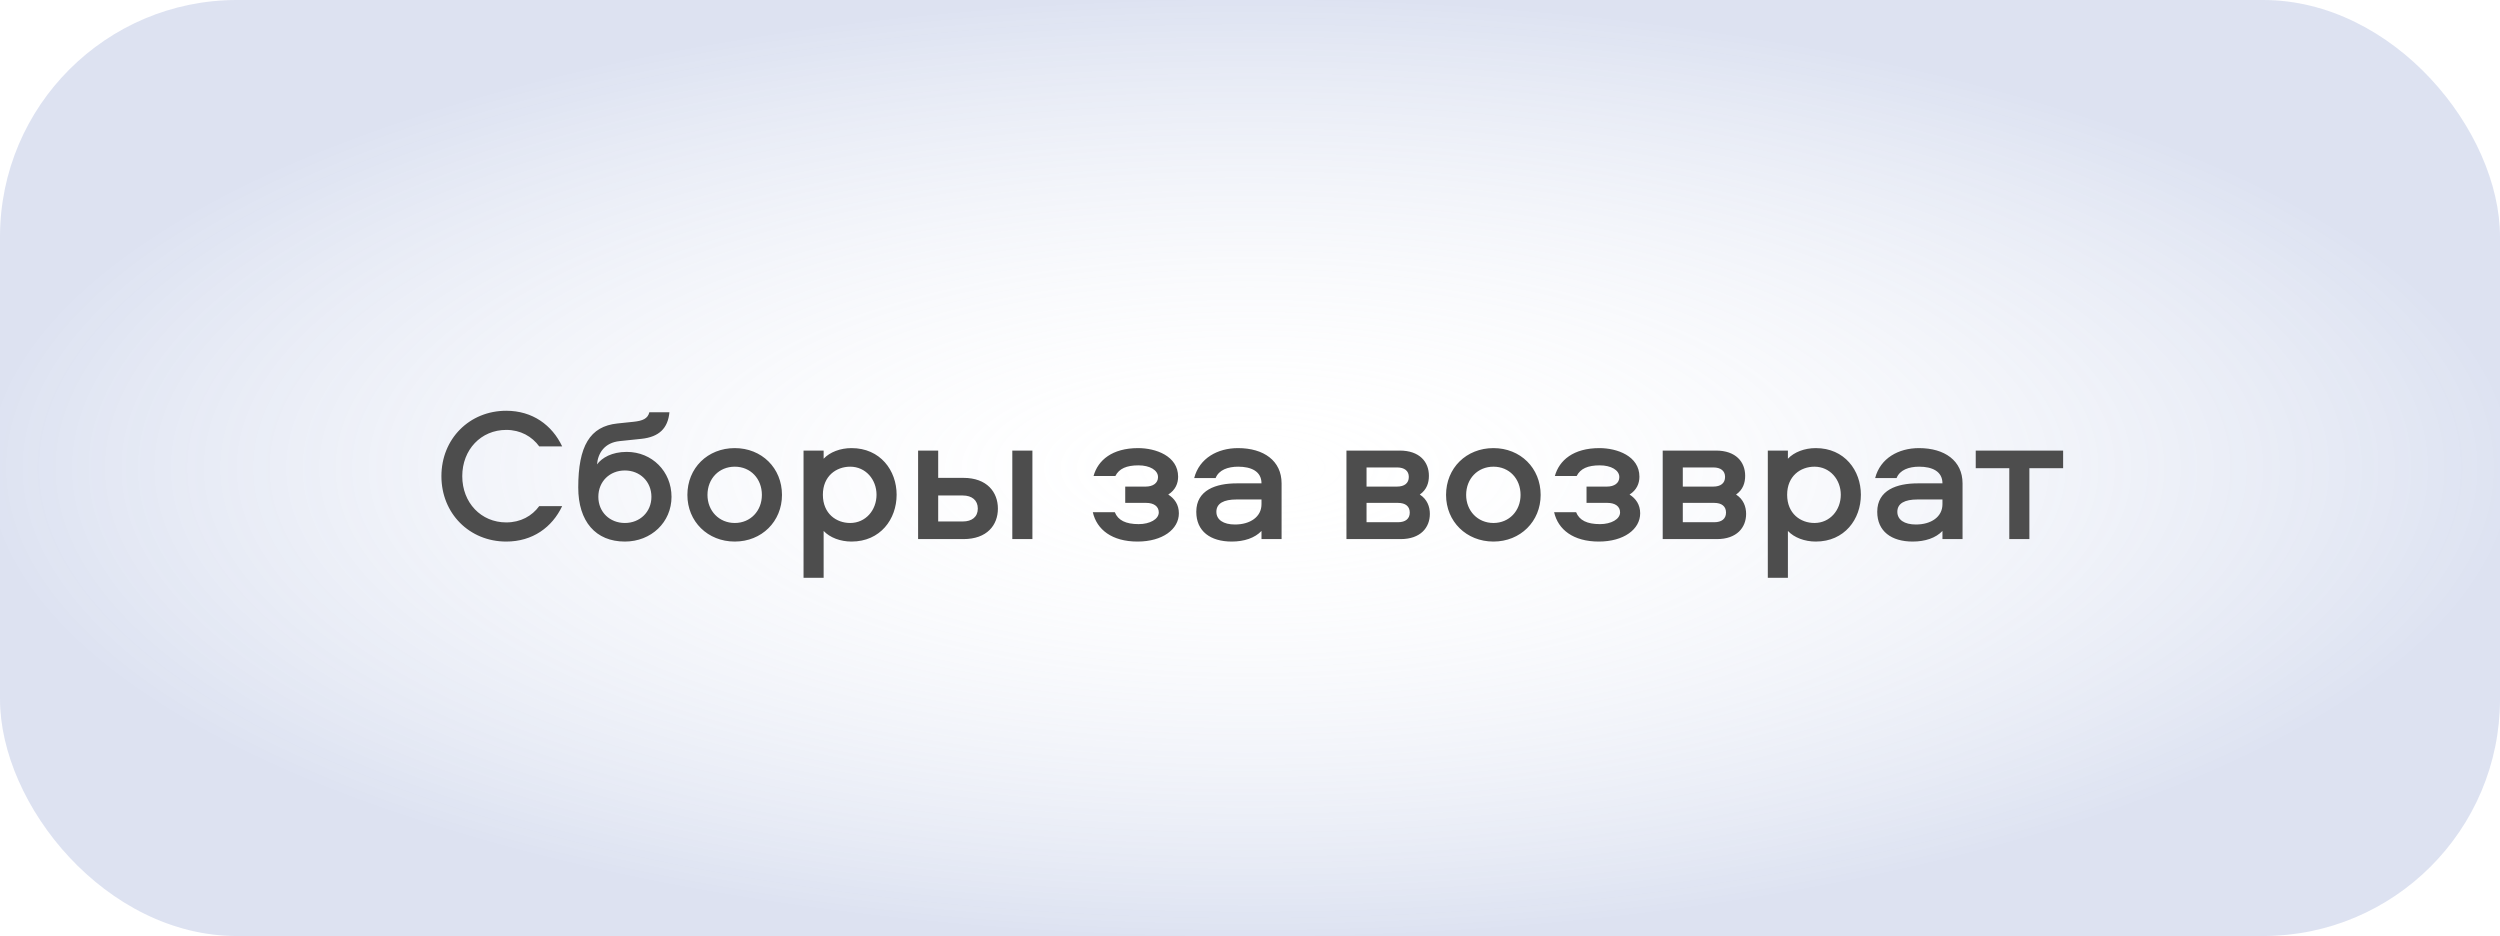 <?xml version="1.0" encoding="UTF-8"?> <svg xmlns="http://www.w3.org/2000/svg" width="211" height="79" viewBox="0 0 211 79" fill="none"><rect width="211" height="79" rx="20" fill="url(#paint0_radial_1339_620)" fill-opacity="0.3"></rect><path d="M42.727 36.284C40.599 36.284 39.015 37.948 39.015 40.188C39.015 42.428 40.599 44.092 42.727 44.092C43.943 44.092 44.903 43.548 45.511 42.716H47.447C46.599 44.508 44.951 45.708 42.727 45.708C39.623 45.708 37.255 43.34 37.255 40.188C37.255 37.036 39.623 34.668 42.727 34.668C44.951 34.668 46.599 35.884 47.447 37.676H45.511C44.903 36.844 43.943 36.284 42.727 36.284ZM52.9 38.14C55.028 38.14 56.676 39.788 56.676 41.932C56.676 44.076 54.964 45.708 52.74 45.708C50.276 45.708 48.804 44.012 48.804 41.148C48.804 37.66 49.78 35.98 52.116 35.74L53.492 35.596C54.228 35.516 54.676 35.34 54.804 34.796H56.5C56.372 36.156 55.62 36.876 54.148 37.036L52.308 37.228C51.044 37.356 50.468 38.22 50.388 39.196C50.804 38.636 51.636 38.14 52.9 38.14ZM52.74 44.14C54.004 44.14 54.98 43.212 54.98 41.932C54.98 40.636 54.004 39.708 52.74 39.708C51.46 39.708 50.5 40.636 50.5 41.932C50.5 43.212 51.46 44.14 52.74 44.14ZM62.015 37.82C64.287 37.82 65.999 39.5 65.999 41.772C65.999 44.012 64.287 45.708 62.015 45.708C59.727 45.708 58.015 44.012 58.015 41.772C58.015 39.5 59.727 37.82 62.015 37.82ZM62.015 44.14C63.343 44.14 64.303 43.116 64.303 41.772C64.303 40.396 63.343 39.388 62.015 39.388C60.687 39.388 59.711 40.396 59.711 41.772C59.711 43.116 60.687 44.14 62.015 44.14ZM69.515 48.764H67.819V38.028H69.515V38.716C70.043 38.156 70.923 37.82 71.867 37.82C74.299 37.82 75.675 39.708 75.675 41.756C75.675 43.82 74.299 45.708 71.867 45.708C70.923 45.708 70.043 45.372 69.515 44.812V48.764ZM69.451 41.756C69.451 43.356 70.587 44.14 71.755 44.14C73.067 44.14 73.979 43.052 73.979 41.756C73.979 40.476 73.067 39.388 71.755 39.388C70.587 39.388 69.451 40.172 69.451 41.756ZM85.439 38.028H87.135V45.5H85.439V38.028ZM81.311 40.332C83.311 40.332 84.223 41.548 84.223 42.924C84.223 44.316 83.311 45.5 81.311 45.5H77.487V38.028H79.183V40.332H81.311ZM81.263 44.012C82.031 44.012 82.527 43.628 82.527 42.924C82.527 42.22 82.031 41.82 81.263 41.82H79.183V44.012H81.263ZM99.433 40.236C99.433 40.796 99.209 41.356 98.601 41.74C99.129 42.076 99.497 42.588 99.497 43.324C99.497 44.668 98.121 45.708 96.009 45.708C93.849 45.708 92.569 44.7 92.233 43.228H94.089C94.361 43.916 95.017 44.236 96.105 44.236C97.049 44.236 97.801 43.82 97.801 43.244C97.801 42.732 97.369 42.444 96.745 42.444H94.969V41.068H96.697C97.305 41.068 97.737 40.78 97.737 40.268C97.737 39.676 97.033 39.276 96.089 39.276C95.081 39.276 94.457 39.548 94.137 40.172H92.297C92.665 38.844 93.865 37.82 96.057 37.82C97.529 37.82 99.433 38.476 99.433 40.236ZM104.486 37.82C106.662 37.82 108.166 38.892 108.166 40.796V45.5H106.47V44.812C105.91 45.404 105.014 45.708 103.958 45.708C102.166 45.708 100.966 44.844 100.966 43.196C100.966 41.356 102.63 40.796 104.374 40.796H106.47C106.47 39.772 105.59 39.388 104.502 39.388C103.638 39.388 102.87 39.66 102.598 40.348H100.79C101.222 38.668 102.774 37.82 104.486 37.82ZM106.47 42.556V42.156H104.358C103.302 42.156 102.662 42.476 102.662 43.196C102.662 43.868 103.254 44.268 104.23 44.268C105.51 44.268 106.47 43.628 106.47 42.556ZM119.832 41.74C120.456 42.14 120.68 42.764 120.68 43.372C120.68 44.524 119.896 45.5 118.216 45.5H113.64V38.028H118.136C119.816 38.028 120.6 38.988 120.6 40.156C120.6 40.748 120.424 41.324 119.832 41.74ZM117.992 44.076C118.616 44.076 118.984 43.788 118.984 43.26C118.984 42.732 118.616 42.444 117.992 42.444H115.336V44.076H117.992ZM117.912 41.068C118.536 41.068 118.904 40.78 118.904 40.252C118.904 39.74 118.536 39.452 117.912 39.452H115.336V41.068H117.912ZM126.047 37.82C128.319 37.82 130.031 39.5 130.031 41.772C130.031 44.012 128.319 45.708 126.047 45.708C123.759 45.708 122.047 44.012 122.047 41.772C122.047 39.5 123.759 37.82 126.047 37.82ZM126.047 44.14C127.375 44.14 128.335 43.116 128.335 41.772C128.335 40.396 127.375 39.388 126.047 39.388C124.719 39.388 123.743 40.396 123.743 41.772C123.743 43.116 124.719 44.14 126.047 44.14ZM138.367 40.236C138.367 40.796 138.143 41.356 137.535 41.74C138.063 42.076 138.431 42.588 138.431 43.324C138.431 44.668 137.055 45.708 134.943 45.708C132.783 45.708 131.503 44.7 131.167 43.228H133.023C133.295 43.916 133.951 44.236 135.039 44.236C135.983 44.236 136.735 43.82 136.735 43.244C136.735 42.732 136.303 42.444 135.679 42.444H133.903V41.068H135.631C136.239 41.068 136.671 40.78 136.671 40.268C136.671 39.676 135.967 39.276 135.023 39.276C134.015 39.276 133.391 39.548 133.071 40.172H131.231C131.599 38.844 132.799 37.82 134.991 37.82C136.463 37.82 138.367 38.476 138.367 40.236ZM146.524 41.74C147.148 42.14 147.372 42.764 147.372 43.372C147.372 44.524 146.588 45.5 144.908 45.5H140.332V38.028H144.828C146.508 38.028 147.292 38.988 147.292 40.156C147.292 40.748 147.116 41.324 146.524 41.74ZM144.684 44.076C145.308 44.076 145.676 43.788 145.676 43.26C145.676 42.732 145.308 42.444 144.684 42.444H142.028V44.076H144.684ZM144.604 41.068C145.228 41.068 145.596 40.78 145.596 40.252C145.596 39.74 145.228 39.452 144.604 39.452H142.028V41.068H144.604ZM150.899 48.764H149.203V38.028H150.899V38.716C151.427 38.156 152.307 37.82 153.251 37.82C155.683 37.82 157.059 39.708 157.059 41.756C157.059 43.82 155.683 45.708 153.251 45.708C152.307 45.708 151.427 45.372 150.899 44.812V48.764ZM150.835 41.756C150.835 43.356 151.971 44.14 153.139 44.14C154.451 44.14 155.363 43.052 155.363 41.756C155.363 40.476 154.451 39.388 153.139 39.388C151.971 39.388 150.835 40.172 150.835 41.756ZM161.959 37.82C164.135 37.82 165.639 38.892 165.639 40.796V45.5H163.943V44.812C163.383 45.404 162.487 45.708 161.431 45.708C159.639 45.708 158.439 44.844 158.439 43.196C158.439 41.356 160.103 40.796 161.847 40.796H163.943C163.943 39.772 163.063 39.388 161.975 39.388C161.111 39.388 160.343 39.66 160.071 40.348H158.263C158.695 38.668 160.247 37.82 161.959 37.82ZM163.943 42.556V42.156H161.831C160.775 42.156 160.135 42.476 160.135 43.196C160.135 43.868 160.727 44.268 161.703 44.268C162.983 44.268 163.943 43.628 163.943 42.556ZM166.752 39.516V38.028H174.128V39.516H171.28V45.5H169.584V39.516H166.752Z" fill="#4D4D4D"></path><defs><radialGradient id="paint0_radial_1339_620" cx="0" cy="0" r="1" gradientUnits="userSpaceOnUse" gradientTransform="translate(105.5 39.5) rotate(90) scale(39.5 105.5)"><stop stop-color="white" stop-opacity="0"></stop><stop offset="1" stop-color="#8FA1D2"></stop></radialGradient></defs></svg> 